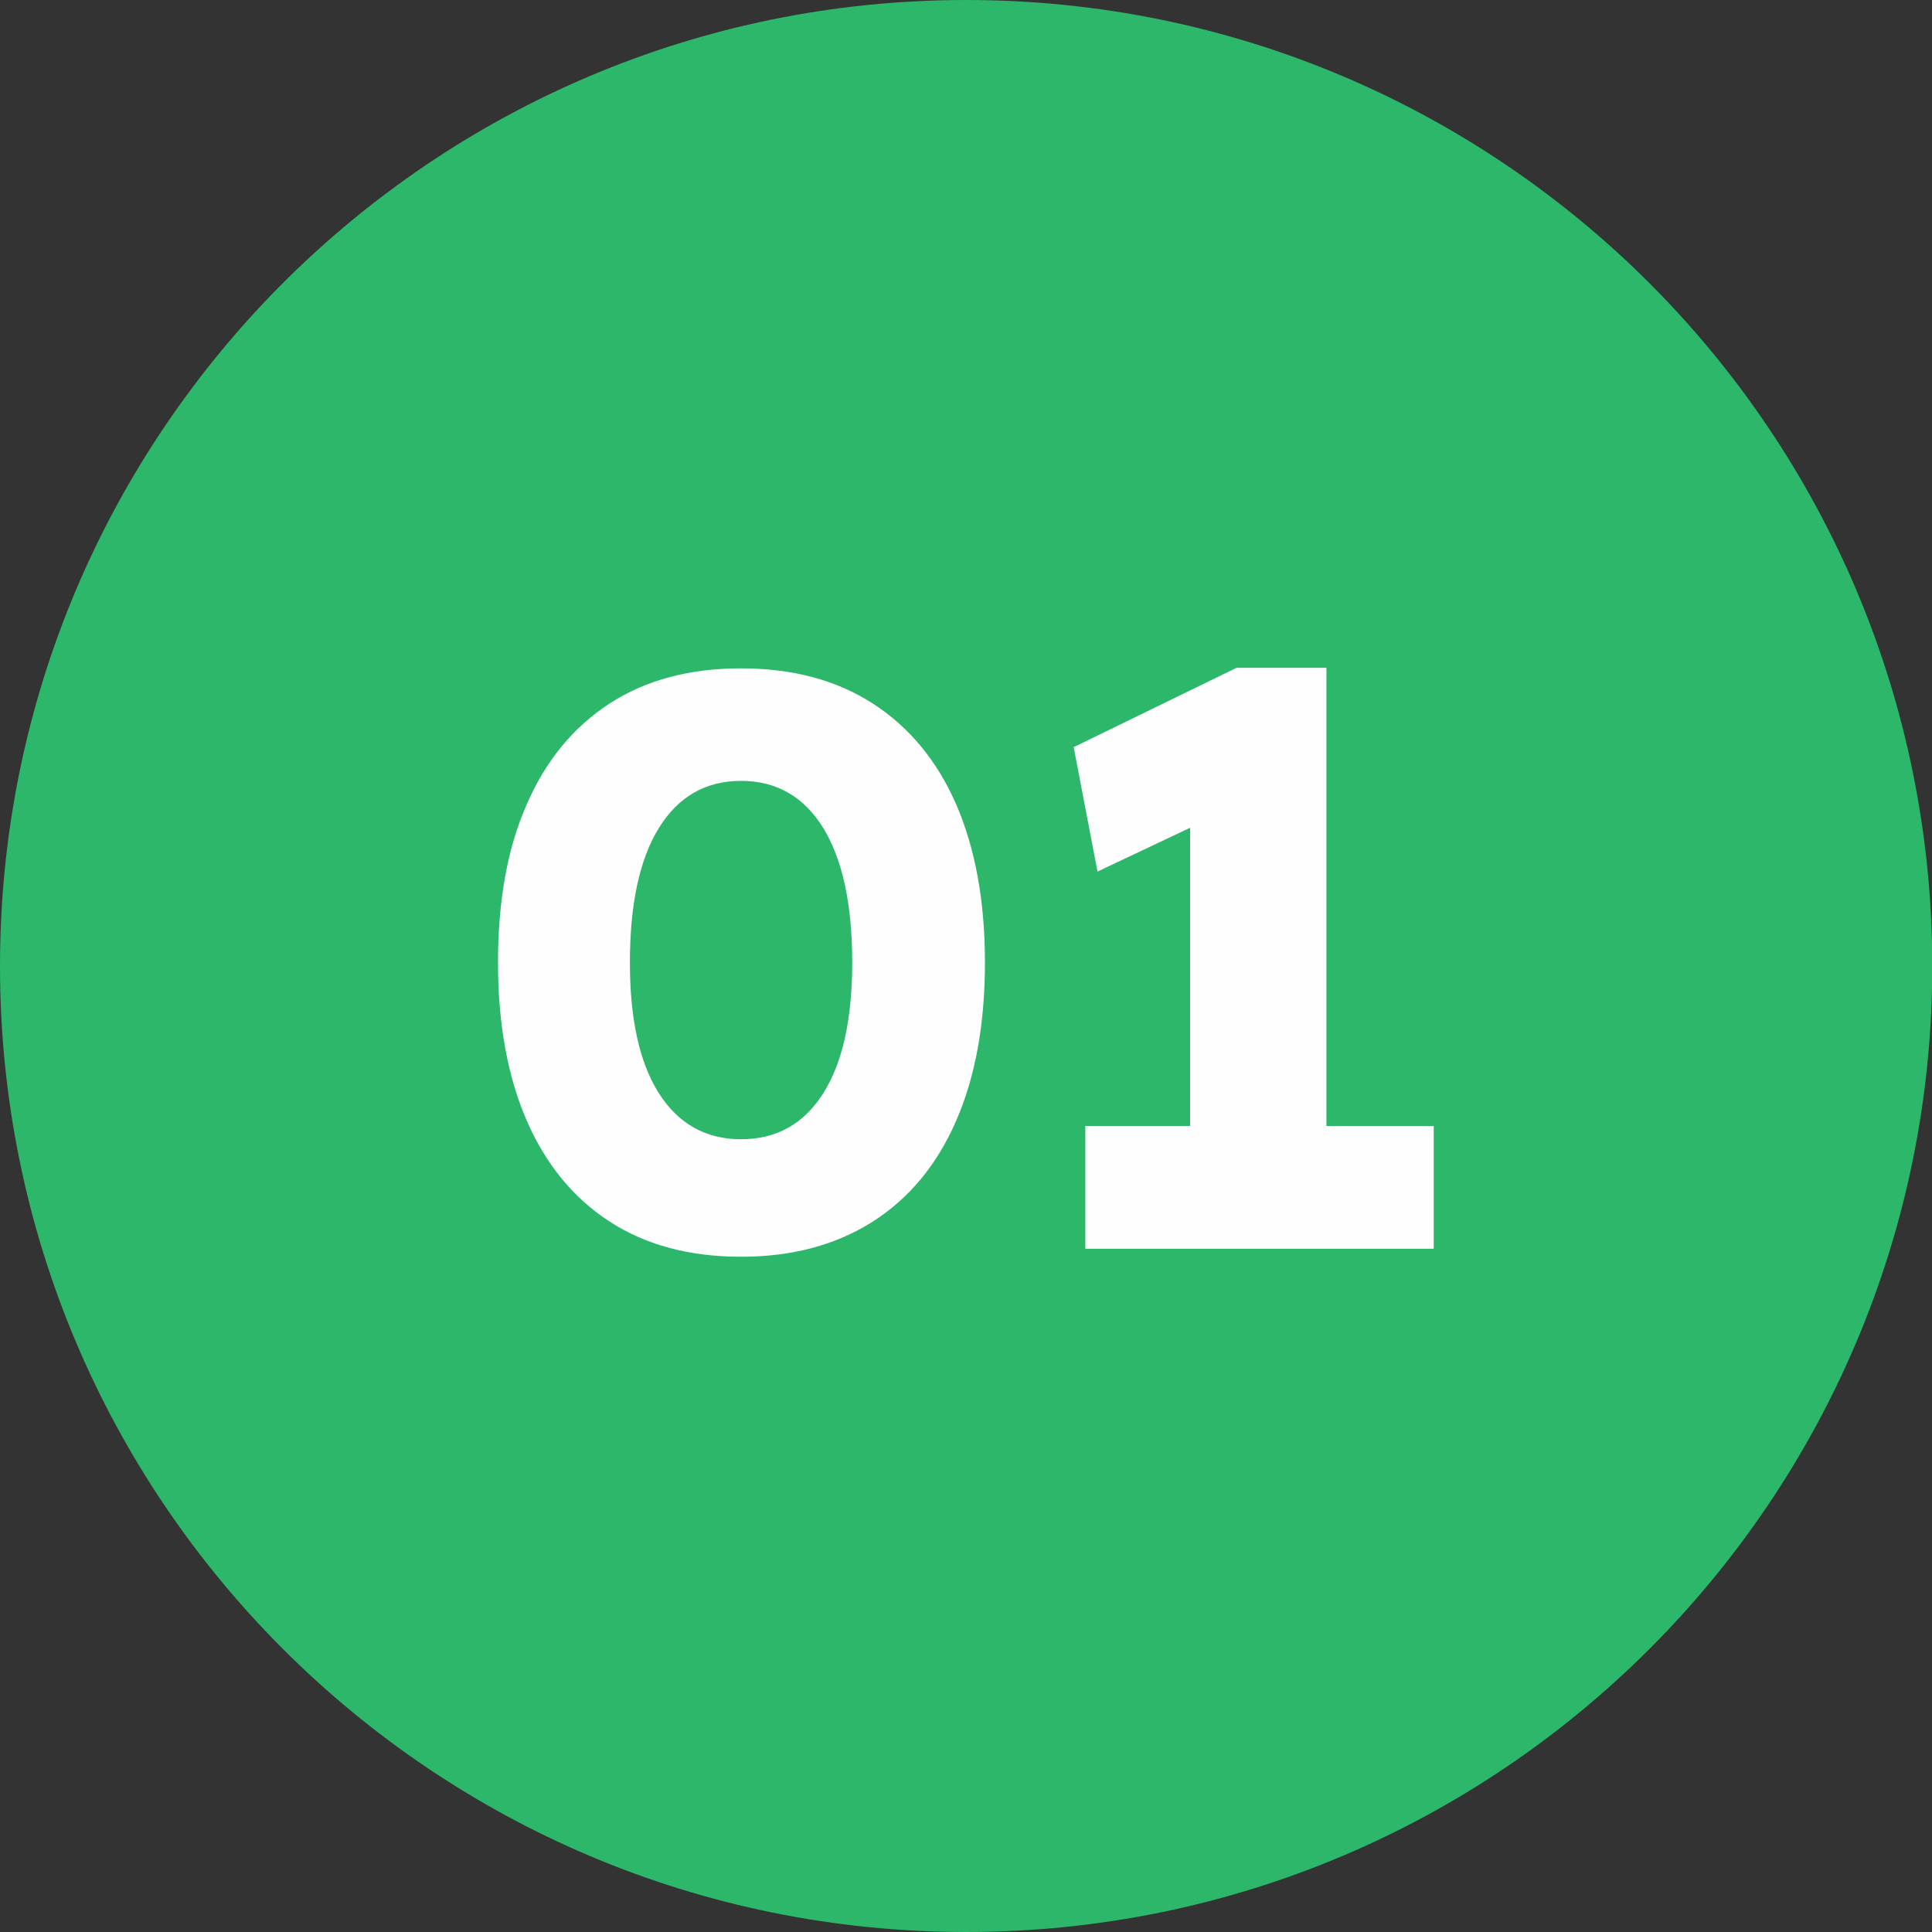 <?xml version="1.0" encoding="utf-8"?>
<!-- Generator: Adobe Illustrator 27.6.1, SVG Export Plug-In . SVG Version: 6.00 Build 0)  -->
<svg version="1.1" id="arrow_x5F_on" xmlns="http://www.w3.org/2000/svg" xmlns:xlink="http://www.w3.org/1999/xlink" x="0px"
	 y="0px" viewBox="0 0 69.87 69.87" style="enable-background:new 0 0 69.87 69.87;" xml:space="preserve">
<rect x="0" y="0" width="69.87" height="69.87" fill="#333333" stroke="none"/>
<style type="text/css">
	.st0{fill-rule:evenodd;clip-rule:evenodd;fill:#12492A;}
	.st1{fill-rule:evenodd;clip-rule:evenodd;fill:#FFFEFE;}
	.st2{fill-rule:evenodd;clip-rule:evenodd;fill:#FFE300;}
	.st3{fill-rule:evenodd;clip-rule:evenodd;fill:#F6DB00;}
	.st4{fill-rule:evenodd;clip-rule:evenodd;fill:#259C5A;}
	.st5{enable-background:new    ;}
	.st6{fill:#259C5A;}
	.st7{fill:#12492A;}
	.st8{fill:#FFFEFE;}
	.st9{fill:#FFE300;}
	.st10{fill-rule:evenodd;clip-rule:evenodd;fill:#FFFFFF;}
	.st11{fill-rule:evenodd;clip-rule:evenodd;fill:#FEFFFF;}
	.st12{fill-rule:evenodd;clip-rule:evenodd;fill:#2CB76A;}
	.st13{fill-rule:evenodd;clip-rule:evenodd;fill:#00B900;}
</style>
<path class="st12" d="M34.94,0c19.29,0,34.94,15.64,34.94,34.94S54.23,69.87,34.94,69.87S0,54.23,0,34.94S15.64,0,34.94,0z"/>
<g class="st5">
	<path class="st8" d="M26.8,45.45c-1.85,0-3.44-0.42-4.75-1.27s-2.31-2.07-3-3.65c-0.69-1.59-1.04-3.5-1.04-5.72
		c0-2.23,0.34-4.14,1.04-5.72c0.69-1.59,1.69-2.8,3-3.65s2.89-1.27,4.75-1.27c1.85,0,3.44,0.42,4.76,1.27s2.33,2.07,3.02,3.65
		c0.69,1.59,1.04,3.5,1.04,5.72c0,2.23-0.35,4.14-1.04,5.72c-0.69,1.59-1.7,2.81-3.02,3.65S28.65,45.45,26.8,45.45z M26.8,41.2
		c1.28,0,2.27-0.55,2.97-1.66c0.7-1.1,1.05-2.68,1.05-4.73c0-2.11-0.35-3.73-1.05-4.87c-0.7-1.13-1.69-1.7-2.97-1.7
		c-1.28,0-2.27,0.57-2.97,1.7c-0.7,1.13-1.05,2.76-1.05,4.87c0,2.05,0.35,3.63,1.05,4.73C24.53,40.64,25.52,41.2,26.8,41.2z"/>
	<path class="st8" d="M43.04,43.71v-16.8l1.09,2.51l-4.44,2.1l-0.86-4.5l5.89-2.87h3.25v19.55H43.04z M39.25,45.16v-4.44h12.6v4.44
		H39.25z"/>
</g>
</svg>
